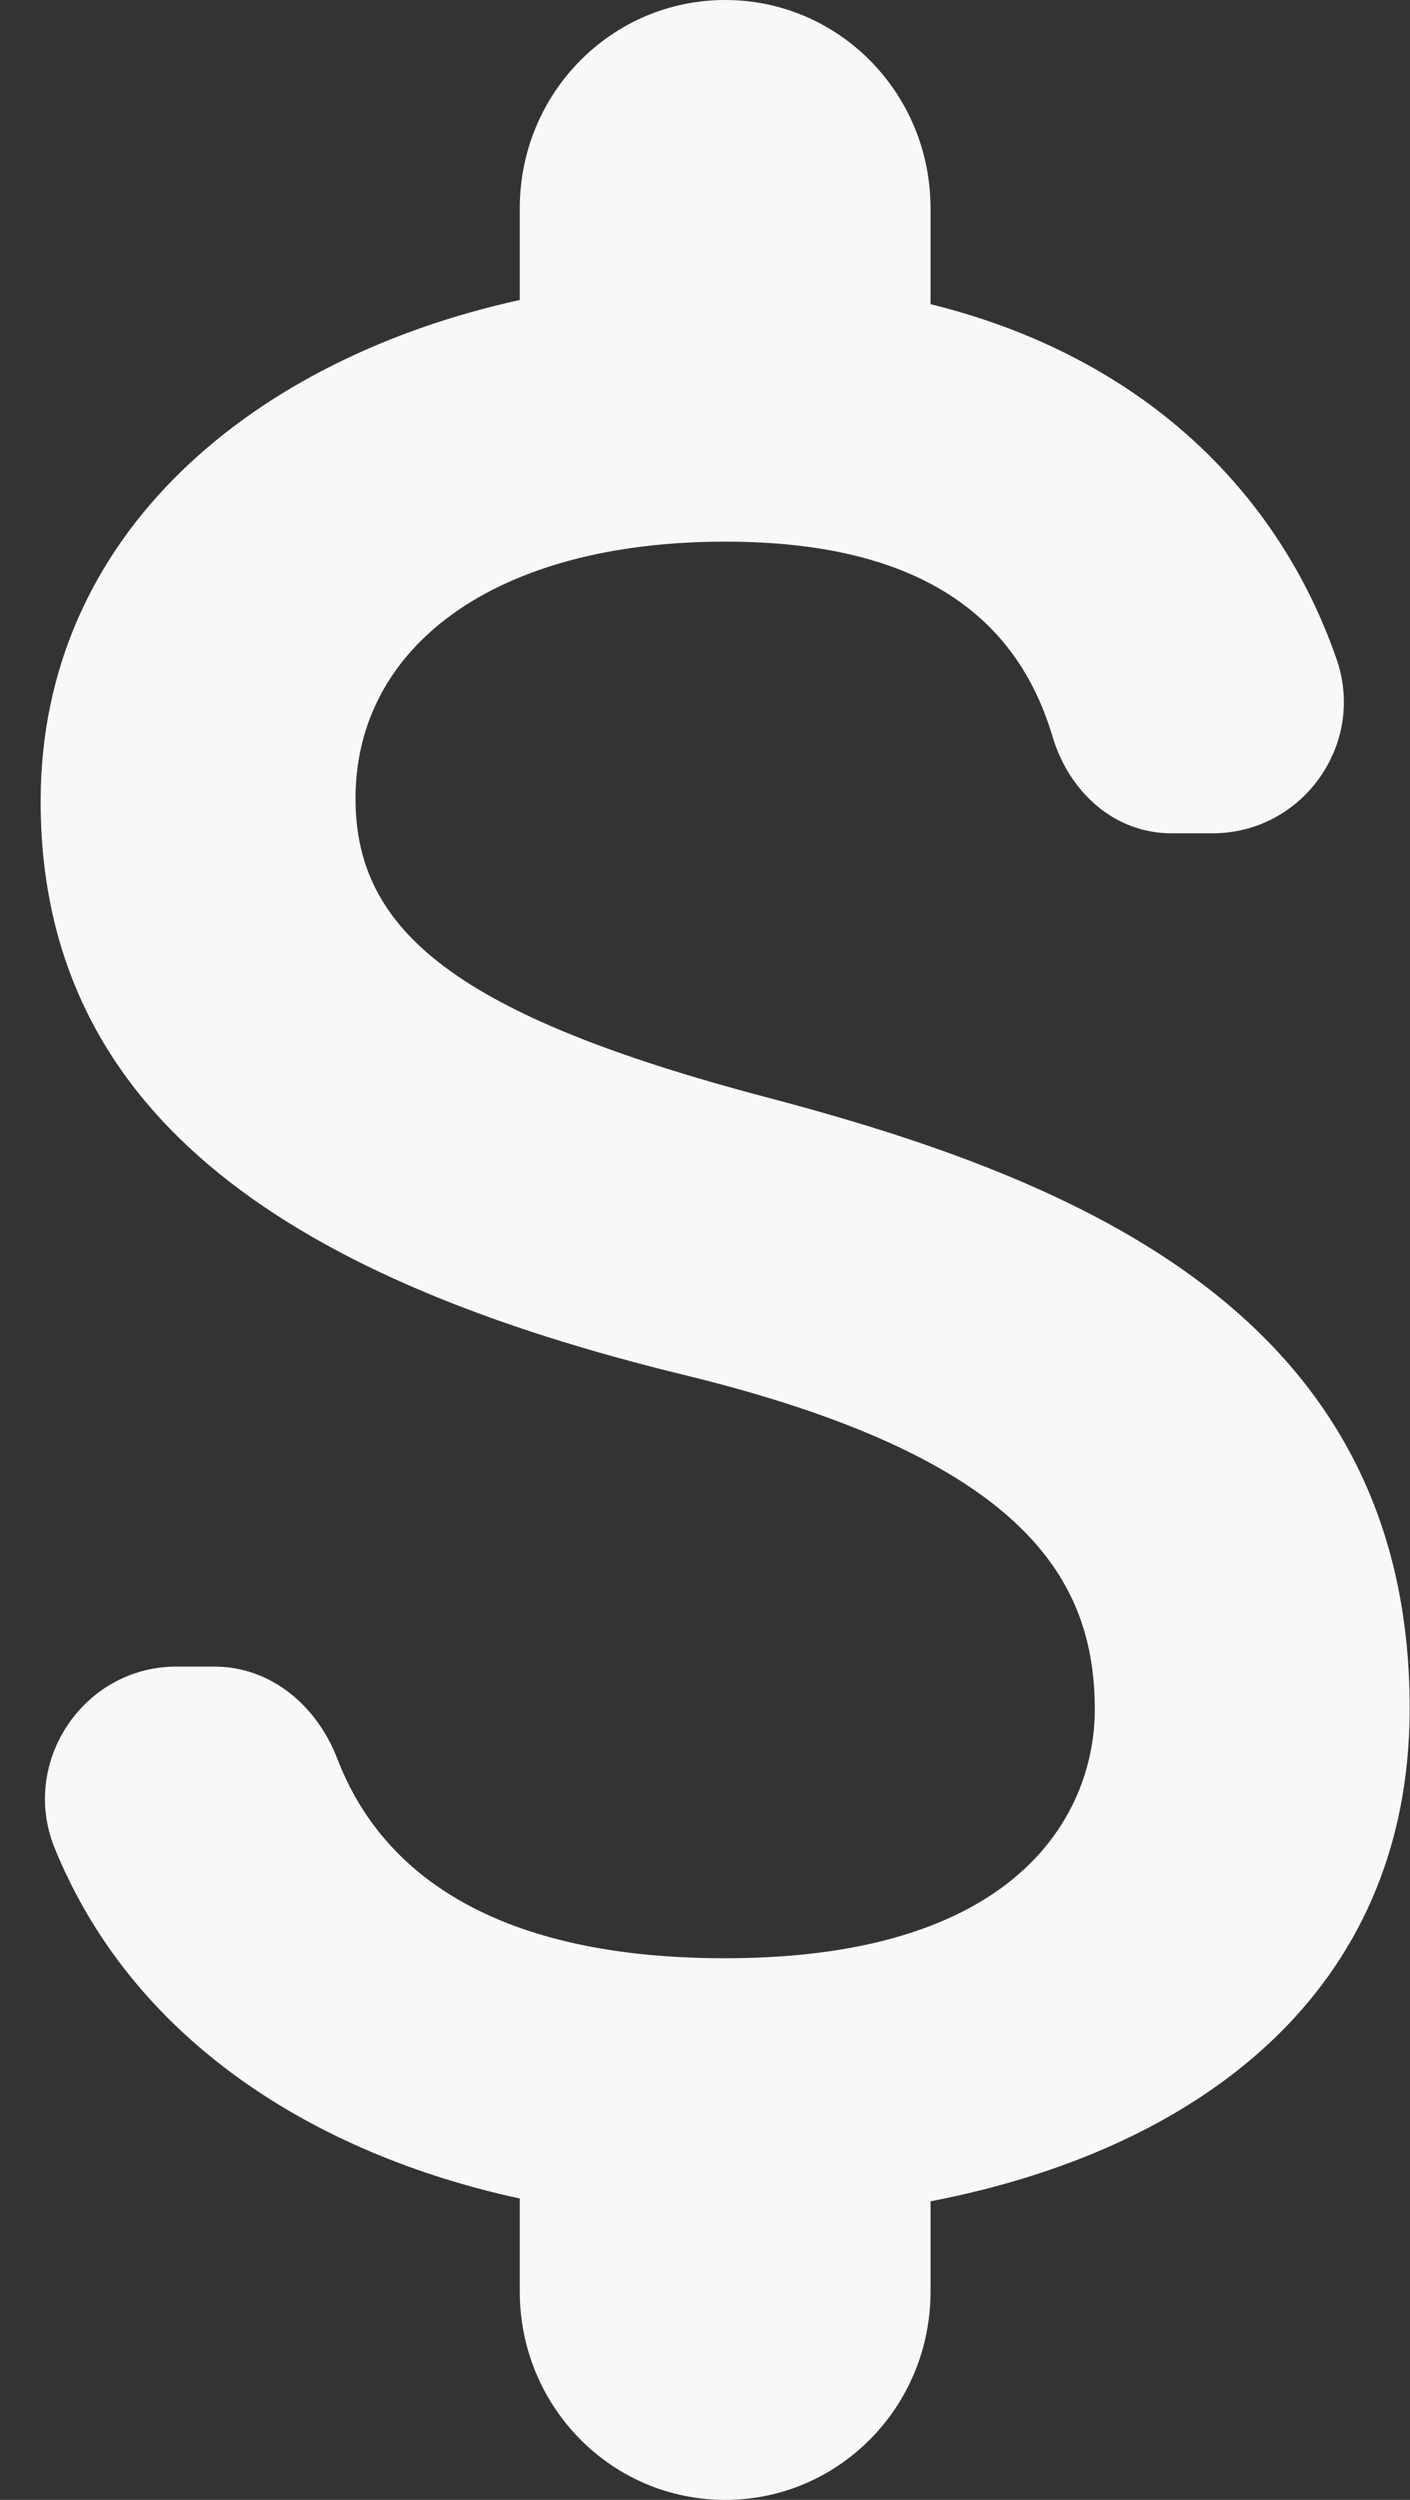 <svg width="22" height="39" viewBox="0 0 22 39" fill="none" xmlns="http://www.w3.org/2000/svg">
<rect x="0" y="0" width="22" height="39" fill="#333333" stroke="none"/>
<path d="M11.955 17.117C7.106 15.838 5.547 14.517 5.547 12.458C5.547 10.097 7.704 8.45 11.315 8.45C14.348 8.45 15.864 9.62 16.42 11.483C16.676 12.35 17.381 13 18.278 13H18.919C20.329 13 21.333 11.592 20.842 10.248C19.945 7.692 17.851 5.568 14.519 4.745V3.25C14.519 1.452 13.088 0 11.315 0C9.542 0 8.11 1.452 8.11 3.25V4.68C3.966 5.59 0.634 8.32 0.634 12.502C0.634 17.507 4.714 19.998 10.674 21.45C16.014 22.75 17.082 24.657 17.082 26.672C17.082 28.167 16.035 30.55 11.315 30.55C7.79 30.55 5.974 29.272 5.269 27.452C4.949 26.607 4.223 26 3.347 26H2.749C1.317 26 0.313 27.473 0.847 28.817C2.065 31.828 4.906 33.605 8.11 34.298V35.75C8.11 37.548 9.542 39 11.315 39C13.088 39 14.519 37.548 14.519 35.75V34.342C18.684 33.54 21.995 31.092 21.995 26.65C21.995 20.497 16.804 18.395 11.955 17.117Z" fill="#F8F8F8"/>
</svg>
